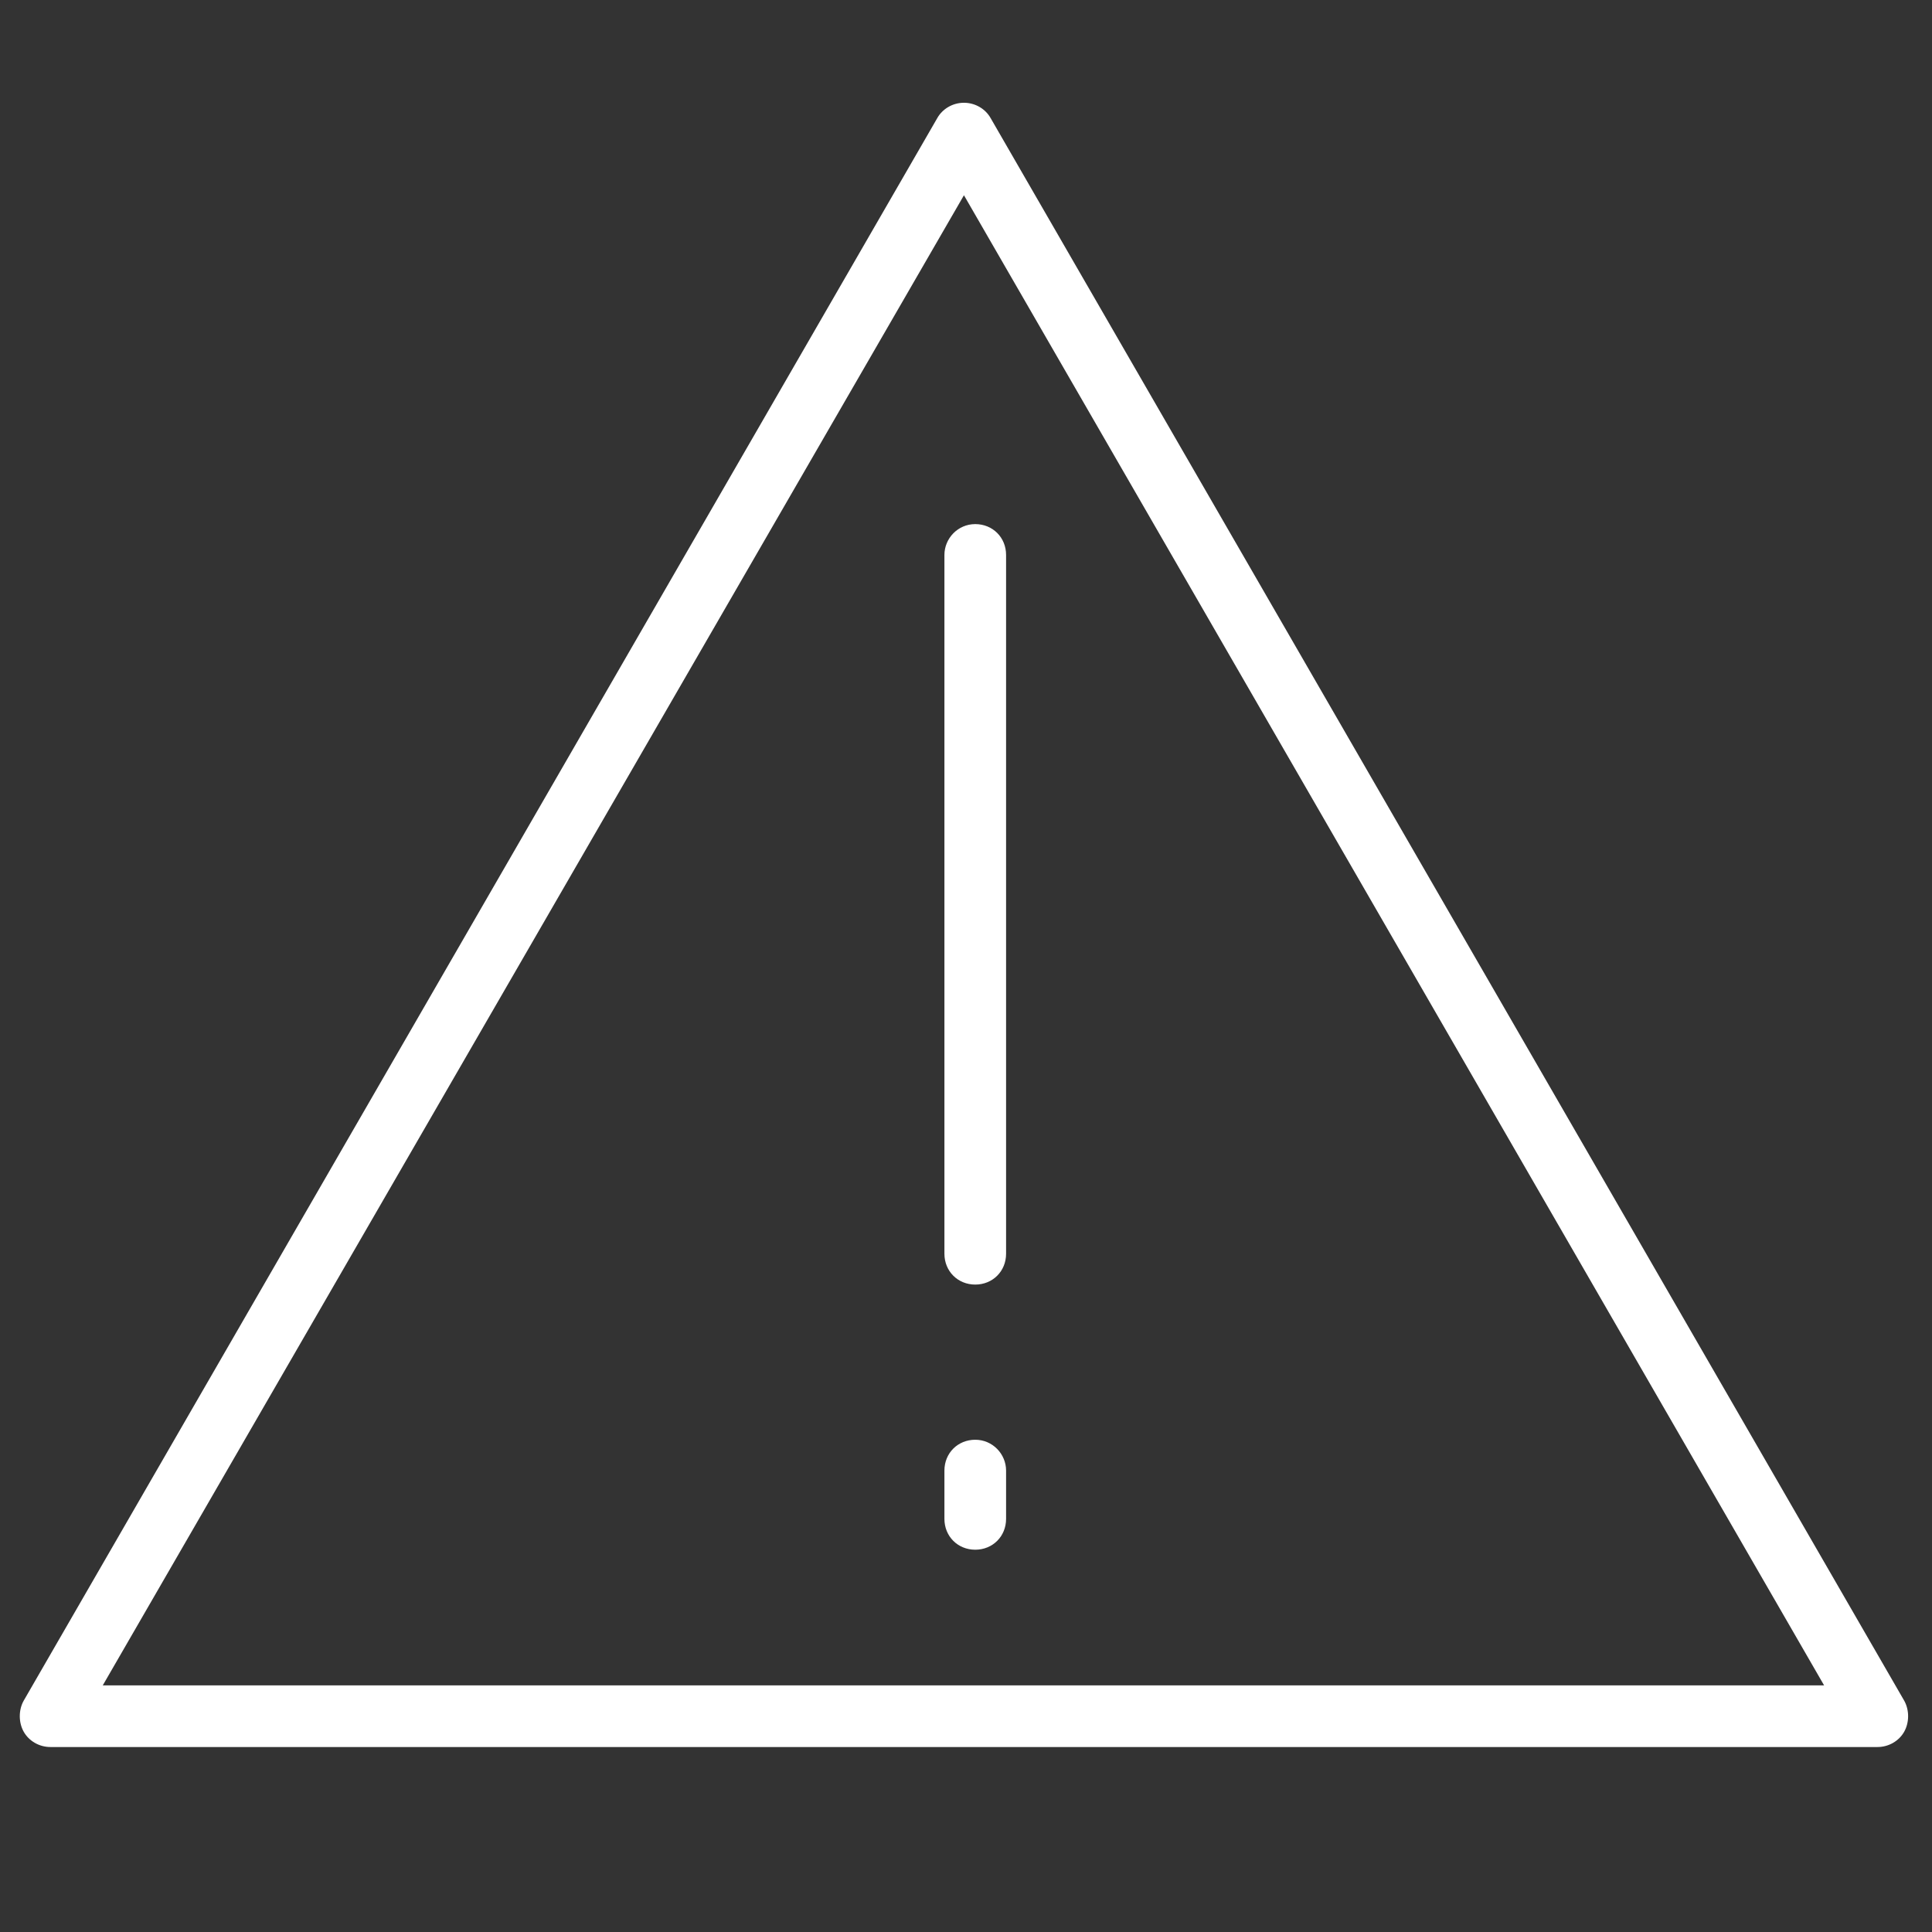 <?xml version="1.0" encoding="UTF-8"?>
<svg xmlns="http://www.w3.org/2000/svg" xml:space="preserve" viewBox="0 0 188 188">
  <rect x="0" y="0" width="188" height="188" fill="#333333" stroke="none"/>
  <switch>
    <g>
      <g fill="#FFF">
        <path d="m185.3 165.5-88.9-154c-.5-.9-1.5-1.5-2.6-1.5s-2.1.6-2.6 1.5l-88.9 154c-.5.9-.5 2.1 0 3 .5.9 1.5 1.5 2.6 1.5h177.8c1.1 0 2.1-.6 2.6-1.5s.5-2.1 0-3zM10 164 93.8 19l83.7 145H10z"></path>
        <path d="M91.9 54v68c0 1.7 1.3 3 3 3s3-1.3 3-3V54c0-1.7-1.3-3-3-3s-3 1.4-3 3zM94.9 140.1c-1.7 0-3 1.3-3 3v4.7c0 1.7 1.3 3 3 3s3-1.3 3-3v-4.7c0-1.6-1.3-3-3-3z"></path>
      </g>
    </g>
  </switch>
</svg>
